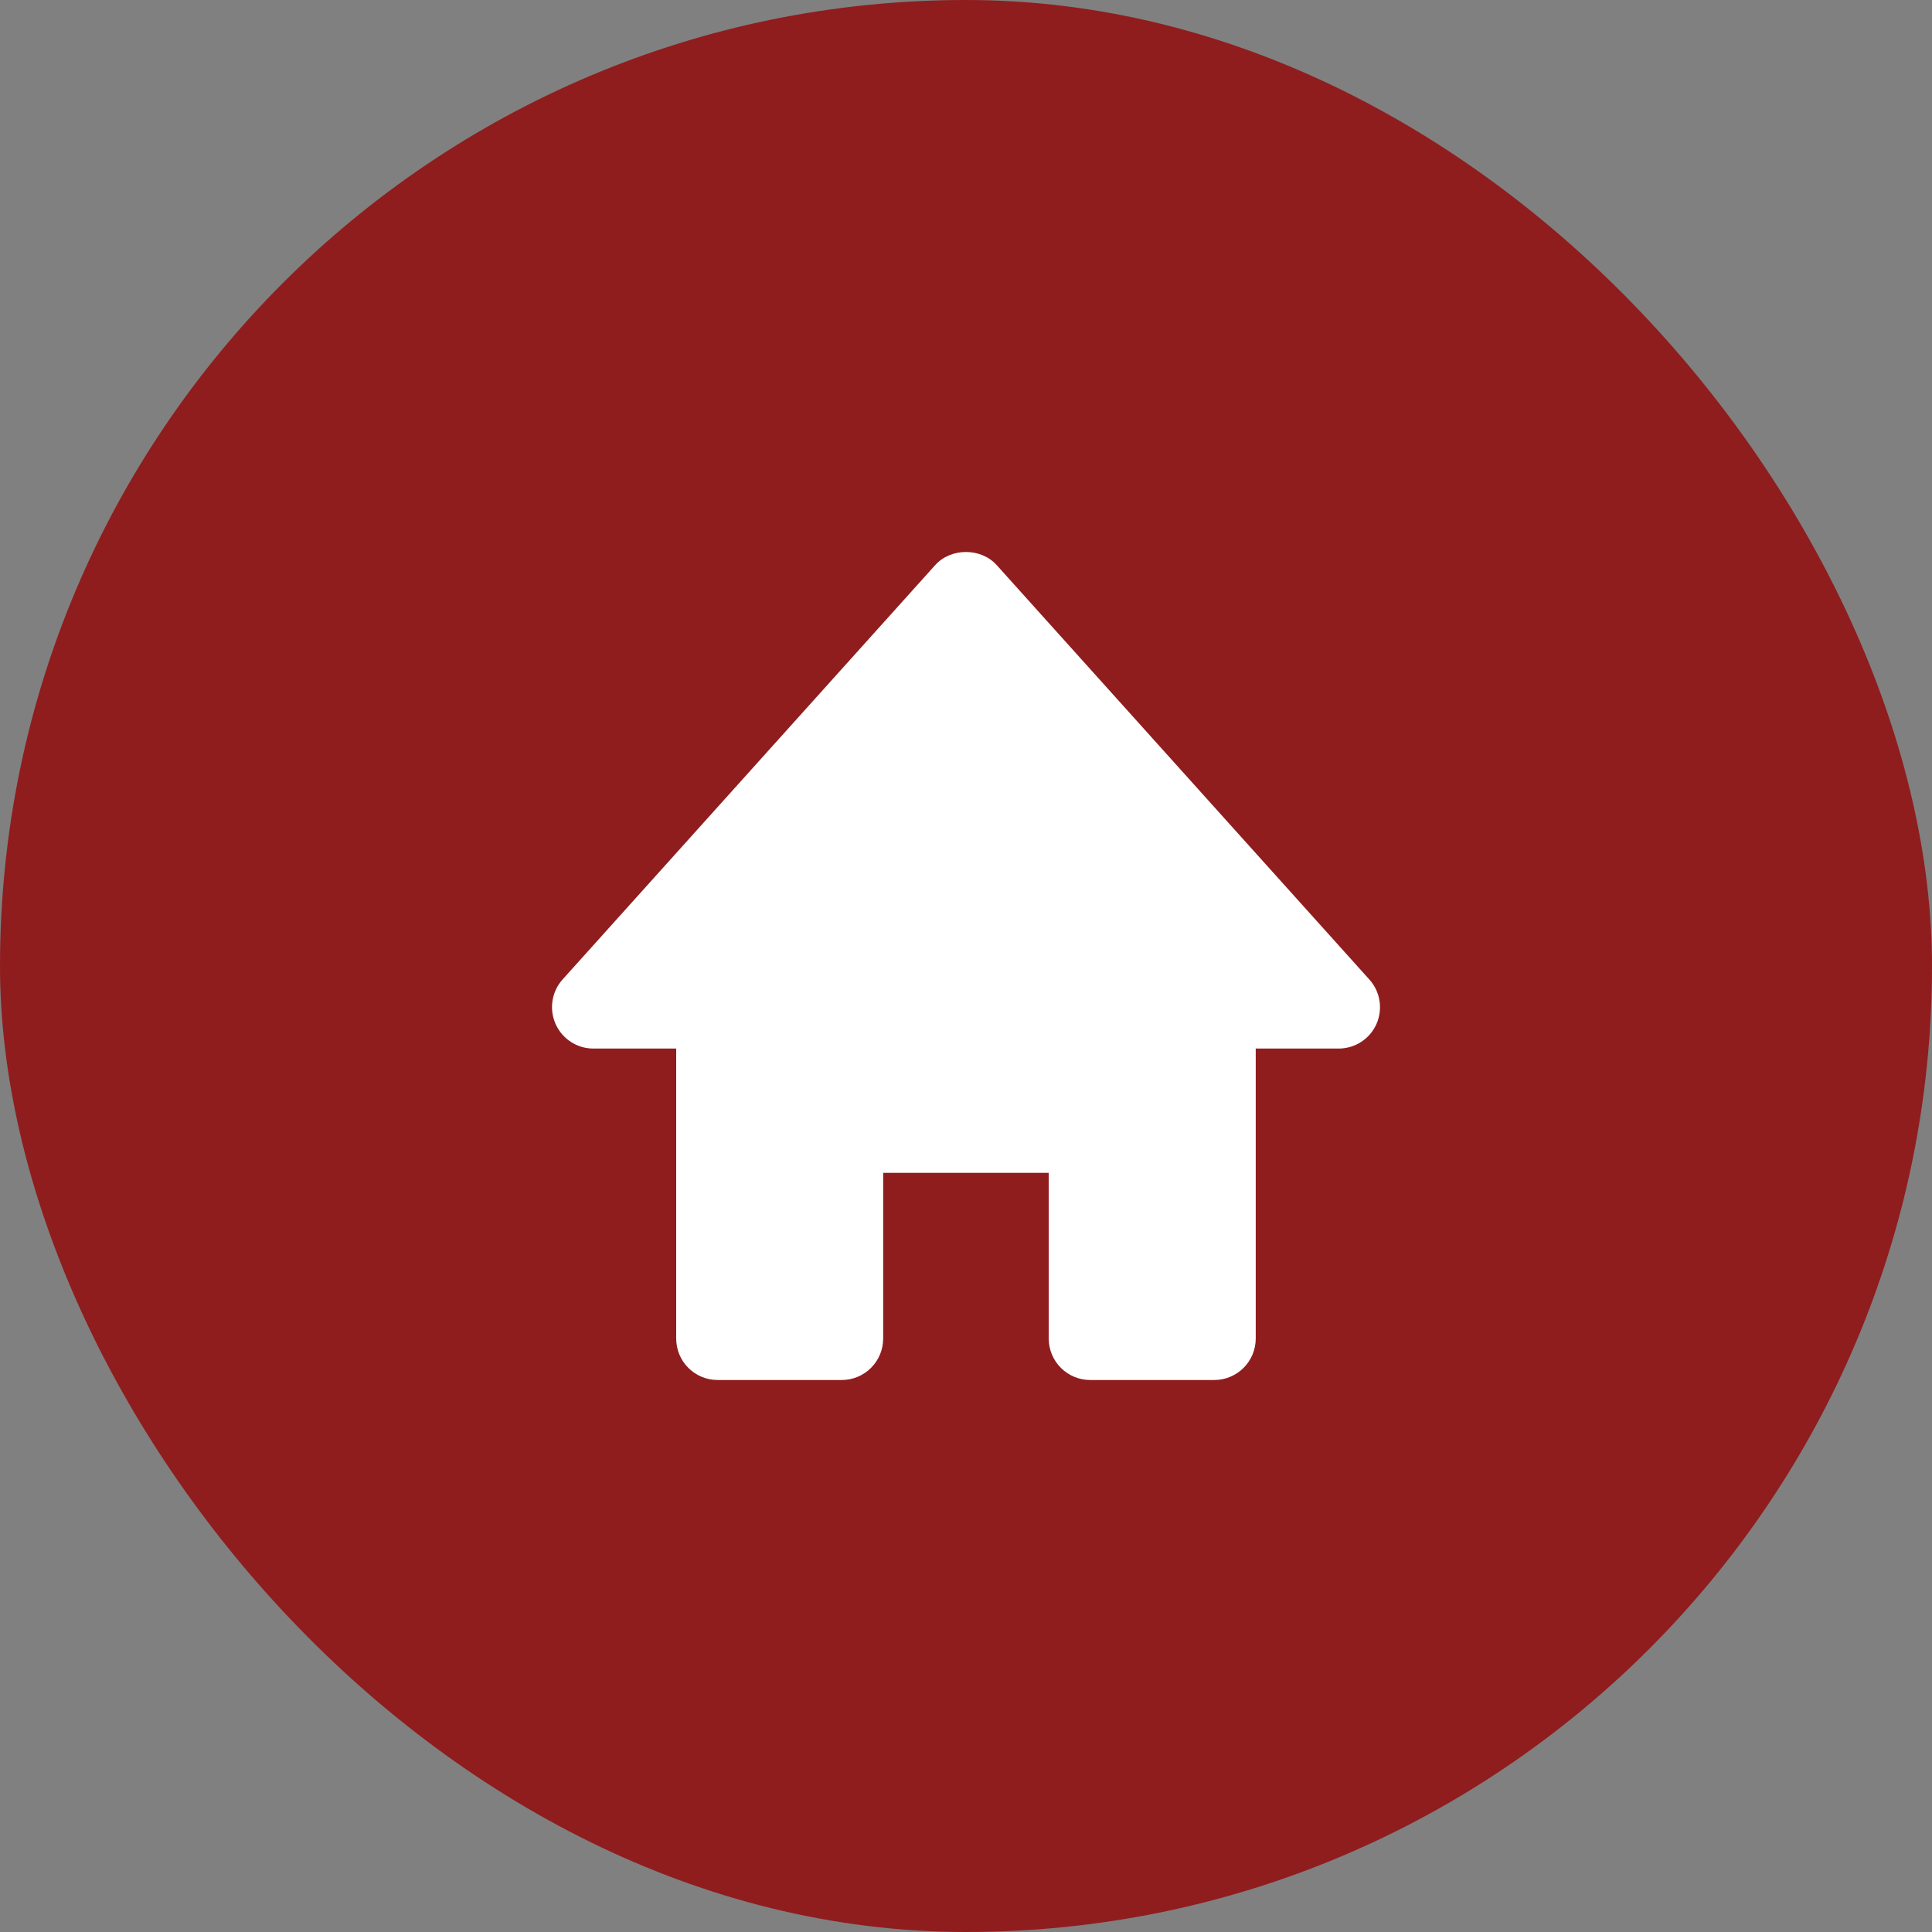 <svg width="56" height="56" viewBox="0 0 56 56" fill="none" xmlns="http://www.w3.org/2000/svg">
<rect x="0" y="0" width="56" height="56" fill="#808080" stroke="none"/>
<rect width="56" height="56" rx="28" fill="#8F1D1E"/>
<path d="M39.689 28.389L28.89 16.38C28.435 15.873 27.562 15.873 27.107 16.38L16.308 28.389C16.153 28.561 16.051 28.775 16.015 29.005C15.979 29.234 16.01 29.469 16.104 29.681C16.296 30.114 16.726 30.393 17.2 30.393H19.6V38.799C19.6 39.118 19.726 39.423 19.951 39.648C20.176 39.873 20.481 40 20.799 40H24.399C24.717 40 25.023 39.873 25.247 39.648C25.473 39.423 25.599 39.118 25.599 38.799V33.996H30.398V38.799C30.398 39.118 30.525 39.423 30.75 39.648C30.975 39.873 31.28 40 31.598 40H35.198C35.516 40 35.821 39.873 36.046 39.648C36.271 39.423 36.398 39.118 36.398 38.799V30.393H38.797C39.03 30.394 39.257 30.327 39.453 30.201C39.648 30.075 39.802 29.895 39.897 29.682C39.991 29.47 40.022 29.234 39.985 29.005C39.948 28.775 39.845 28.561 39.689 28.389Z" fill="white"/>
</svg>
